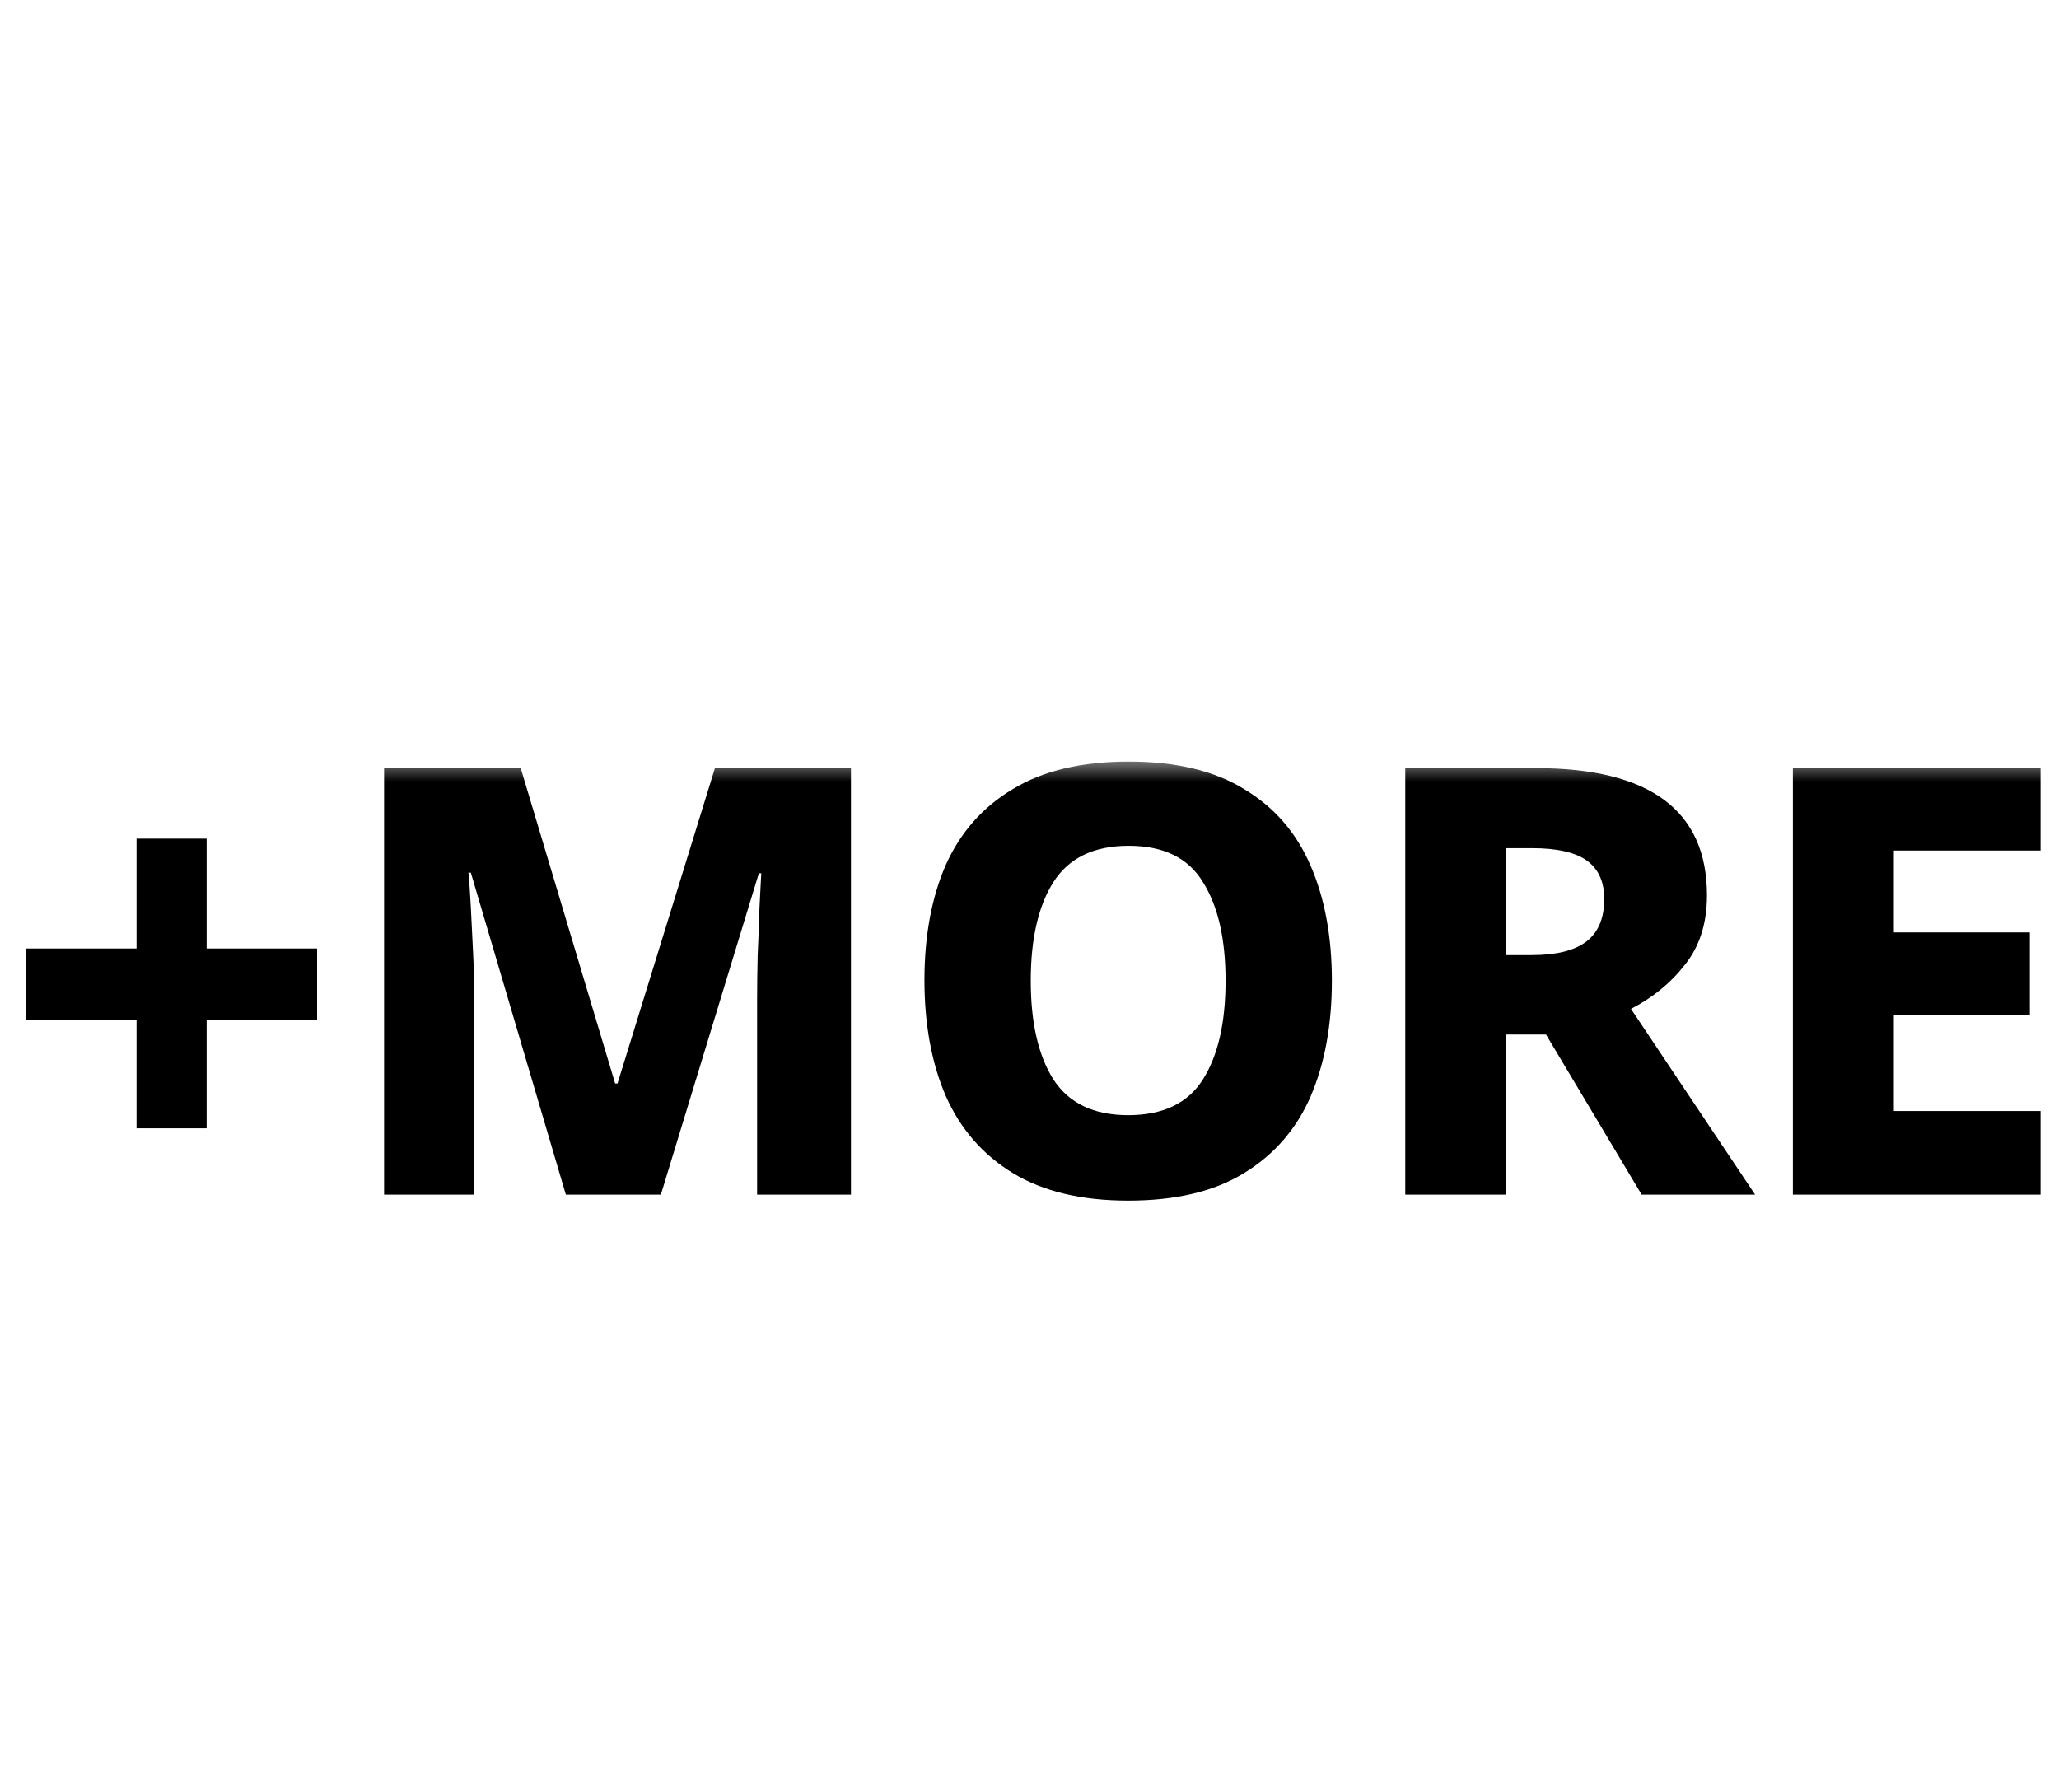 <svg width="54" height="47" viewBox="0 0 54 47" fill="none" xmlns="http://www.w3.org/2000/svg">
<mask id="mask0_74_707" style="mask-type:luminance" maskUnits="userSpaceOnUse" x="0" y="19" width="54" height="14">
<path d="M54 19.844H0V32.377H54V19.844Z" fill="white"/>
</mask>
<g mask="url(#mask0_74_707)">
<path d="M5.419 24.878H8.316V26.743H5.419V29.594H3.581V26.743H0.684V24.878H3.581V21.996H5.419V24.878ZM14.84 31.333L12.348 22.889H12.285C12.306 23.098 12.327 23.4 12.348 23.797C12.368 24.184 12.389 24.602 12.41 25.051C12.431 25.5 12.441 25.912 12.441 26.288V31.333H10.073V20.147H13.656L16.133 28.419H16.195L18.75 20.147H22.317V31.333H19.856V26.226C19.856 25.87 19.861 25.479 19.871 25.051C19.892 24.612 19.907 24.199 19.918 23.813C19.939 23.416 19.954 23.113 19.965 22.904H19.902L17.332 31.333H14.84ZM34.93 25.724C34.93 26.884 34.743 27.897 34.37 28.764C33.996 29.62 33.414 30.288 32.625 30.769C31.846 31.249 30.834 31.49 29.588 31.49C28.362 31.49 27.355 31.249 26.566 30.769C25.776 30.288 25.19 29.615 24.805 28.748C24.432 27.881 24.245 26.868 24.245 25.709C24.245 24.549 24.432 23.541 24.805 22.685C25.19 21.828 25.776 21.165 26.566 20.695C27.355 20.215 28.367 19.975 29.603 19.975C30.839 19.975 31.846 20.215 32.625 20.695C33.414 21.165 33.996 21.834 34.37 22.701C34.743 23.557 34.93 24.565 34.93 25.724ZM27.033 25.724C27.033 26.821 27.23 27.683 27.625 28.309C28.03 28.936 28.684 29.249 29.588 29.249C30.501 29.249 31.156 28.936 31.55 28.309C31.945 27.683 32.142 26.821 32.142 25.724C32.142 24.628 31.945 23.766 31.55 23.139C31.166 22.502 30.517 22.184 29.603 22.184C28.689 22.184 28.03 22.502 27.625 23.139C27.23 23.766 27.033 24.628 27.033 25.724ZM40.282 20.147C43.273 20.147 44.768 21.259 44.768 23.484C44.768 24.215 44.576 24.821 44.192 25.301C43.818 25.782 43.346 26.168 42.775 26.461L46.03 31.333H43.055L40.547 27.134H39.503V31.333H36.855V20.147H40.282ZM40.173 22.246H39.503V25.051H40.173C40.807 25.051 41.279 24.936 41.591 24.706C41.913 24.466 42.074 24.09 42.074 23.578C42.074 23.129 41.923 22.795 41.622 22.575C41.321 22.356 40.838 22.246 40.173 22.246ZM53.517 31.333H47.021V20.147H53.517V22.309H49.669V24.455H53.236V26.617H49.669V29.14H53.517V31.333Z" fill="black"/>
</g>
</svg>
